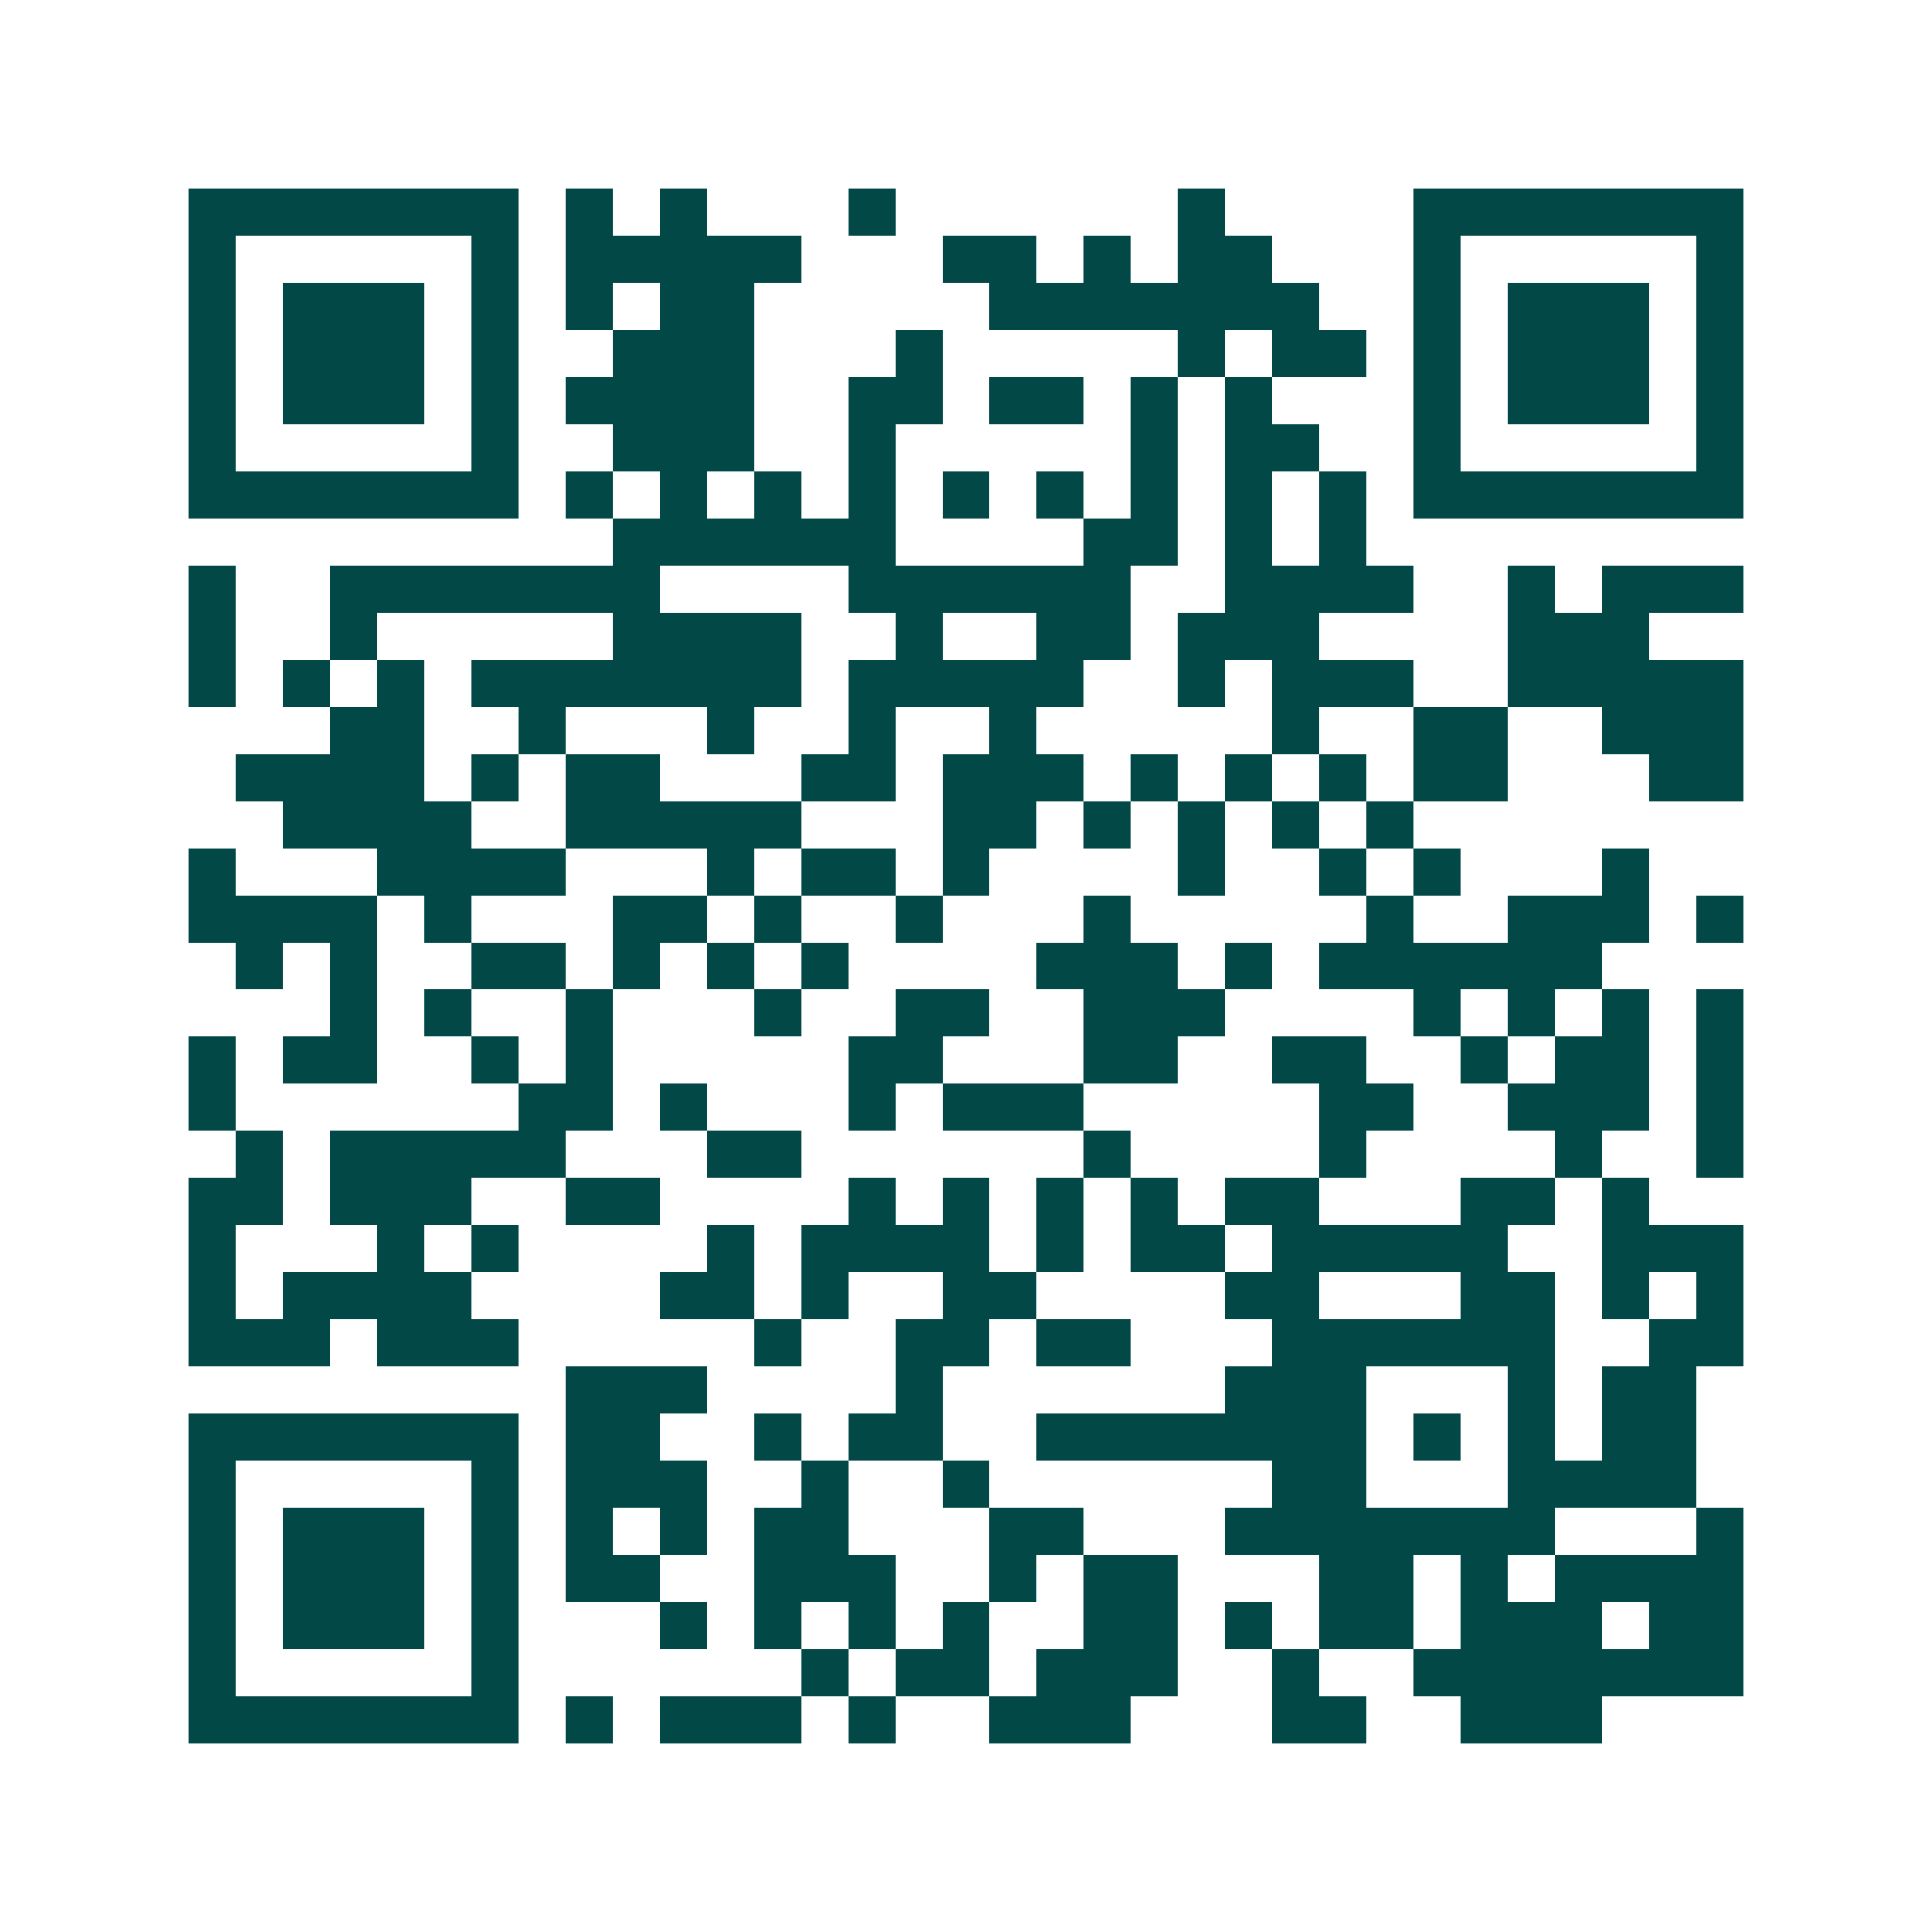 <svg xmlns="http://www.w3.org/2000/svg" width="200" height="200" viewBox="0 0 41 41" shape-rendering="crispEdges"><path fill="#ffffff" d="M0 0h41v41H0z"/><path stroke="#014847" d="M4 4.5h7m1 0h1m1 0h1m3 0h1m6 0h1m4 0h7M4 5.5h1m5 0h1m1 0h5m3 0h2m1 0h1m1 0h2m3 0h1m5 0h1M4 6.5h1m1 0h3m1 0h1m1 0h1m1 0h2m5 0h7m2 0h1m1 0h3m1 0h1M4 7.5h1m1 0h3m1 0h1m2 0h3m3 0h1m5 0h1m1 0h2m1 0h1m1 0h3m1 0h1M4 8.5h1m1 0h3m1 0h1m1 0h4m2 0h2m1 0h2m1 0h1m1 0h1m3 0h1m1 0h3m1 0h1M4 9.5h1m5 0h1m2 0h3m2 0h1m5 0h1m1 0h2m2 0h1m5 0h1M4 10.5h7m1 0h1m1 0h1m1 0h1m1 0h1m1 0h1m1 0h1m1 0h1m1 0h1m1 0h1m1 0h7M13 11.5h6m4 0h2m1 0h1m1 0h1M4 12.5h1m2 0h7m4 0h6m2 0h4m2 0h1m1 0h3M4 13.5h1m2 0h1m5 0h4m2 0h1m2 0h2m1 0h3m4 0h3M4 14.5h1m1 0h1m1 0h1m1 0h7m1 0h5m2 0h1m1 0h3m2 0h5M7 15.5h2m2 0h1m3 0h1m2 0h1m2 0h1m5 0h1m2 0h2m2 0h3M5 16.5h4m1 0h1m1 0h2m3 0h2m1 0h3m1 0h1m1 0h1m1 0h1m1 0h2m3 0h2M6 17.5h4m2 0h5m3 0h2m1 0h1m1 0h1m1 0h1m1 0h1M4 18.5h1m3 0h4m3 0h1m1 0h2m1 0h1m4 0h1m2 0h1m1 0h1m3 0h1M4 19.5h4m1 0h1m3 0h2m1 0h1m2 0h1m3 0h1m5 0h1m2 0h3m1 0h1M5 20.5h1m1 0h1m2 0h2m1 0h1m1 0h1m1 0h1m4 0h3m1 0h1m1 0h6M7 21.5h1m1 0h1m2 0h1m3 0h1m2 0h2m2 0h3m4 0h1m1 0h1m1 0h1m1 0h1M4 22.5h1m1 0h2m2 0h1m1 0h1m5 0h2m3 0h2m2 0h2m2 0h1m1 0h2m1 0h1M4 23.5h1m6 0h2m1 0h1m3 0h1m1 0h3m5 0h2m2 0h3m1 0h1M5 24.5h1m1 0h5m3 0h2m6 0h1m4 0h1m4 0h1m2 0h1M4 25.5h2m1 0h3m2 0h2m4 0h1m1 0h1m1 0h1m1 0h1m1 0h2m3 0h2m1 0h1M4 26.5h1m3 0h1m1 0h1m4 0h1m1 0h4m1 0h1m1 0h2m1 0h5m2 0h3M4 27.5h1m1 0h4m4 0h2m1 0h1m2 0h2m4 0h2m3 0h2m1 0h1m1 0h1M4 28.5h3m1 0h3m5 0h1m2 0h2m1 0h2m3 0h6m2 0h2M12 29.5h3m4 0h1m6 0h3m3 0h1m1 0h2M4 30.5h7m1 0h2m2 0h1m1 0h2m2 0h7m1 0h1m1 0h1m1 0h2M4 31.5h1m5 0h1m1 0h3m2 0h1m2 0h1m6 0h2m3 0h4M4 32.5h1m1 0h3m1 0h1m1 0h1m1 0h1m1 0h2m3 0h2m3 0h7m3 0h1M4 33.5h1m1 0h3m1 0h1m1 0h2m2 0h3m2 0h1m1 0h2m3 0h2m1 0h1m1 0h4M4 34.5h1m1 0h3m1 0h1m3 0h1m1 0h1m1 0h1m1 0h1m2 0h2m1 0h1m1 0h2m1 0h3m1 0h2M4 35.5h1m5 0h1m6 0h1m1 0h2m1 0h3m2 0h1m2 0h7M4 36.5h7m1 0h1m1 0h3m1 0h1m2 0h3m3 0h2m2 0h3"/></svg>
